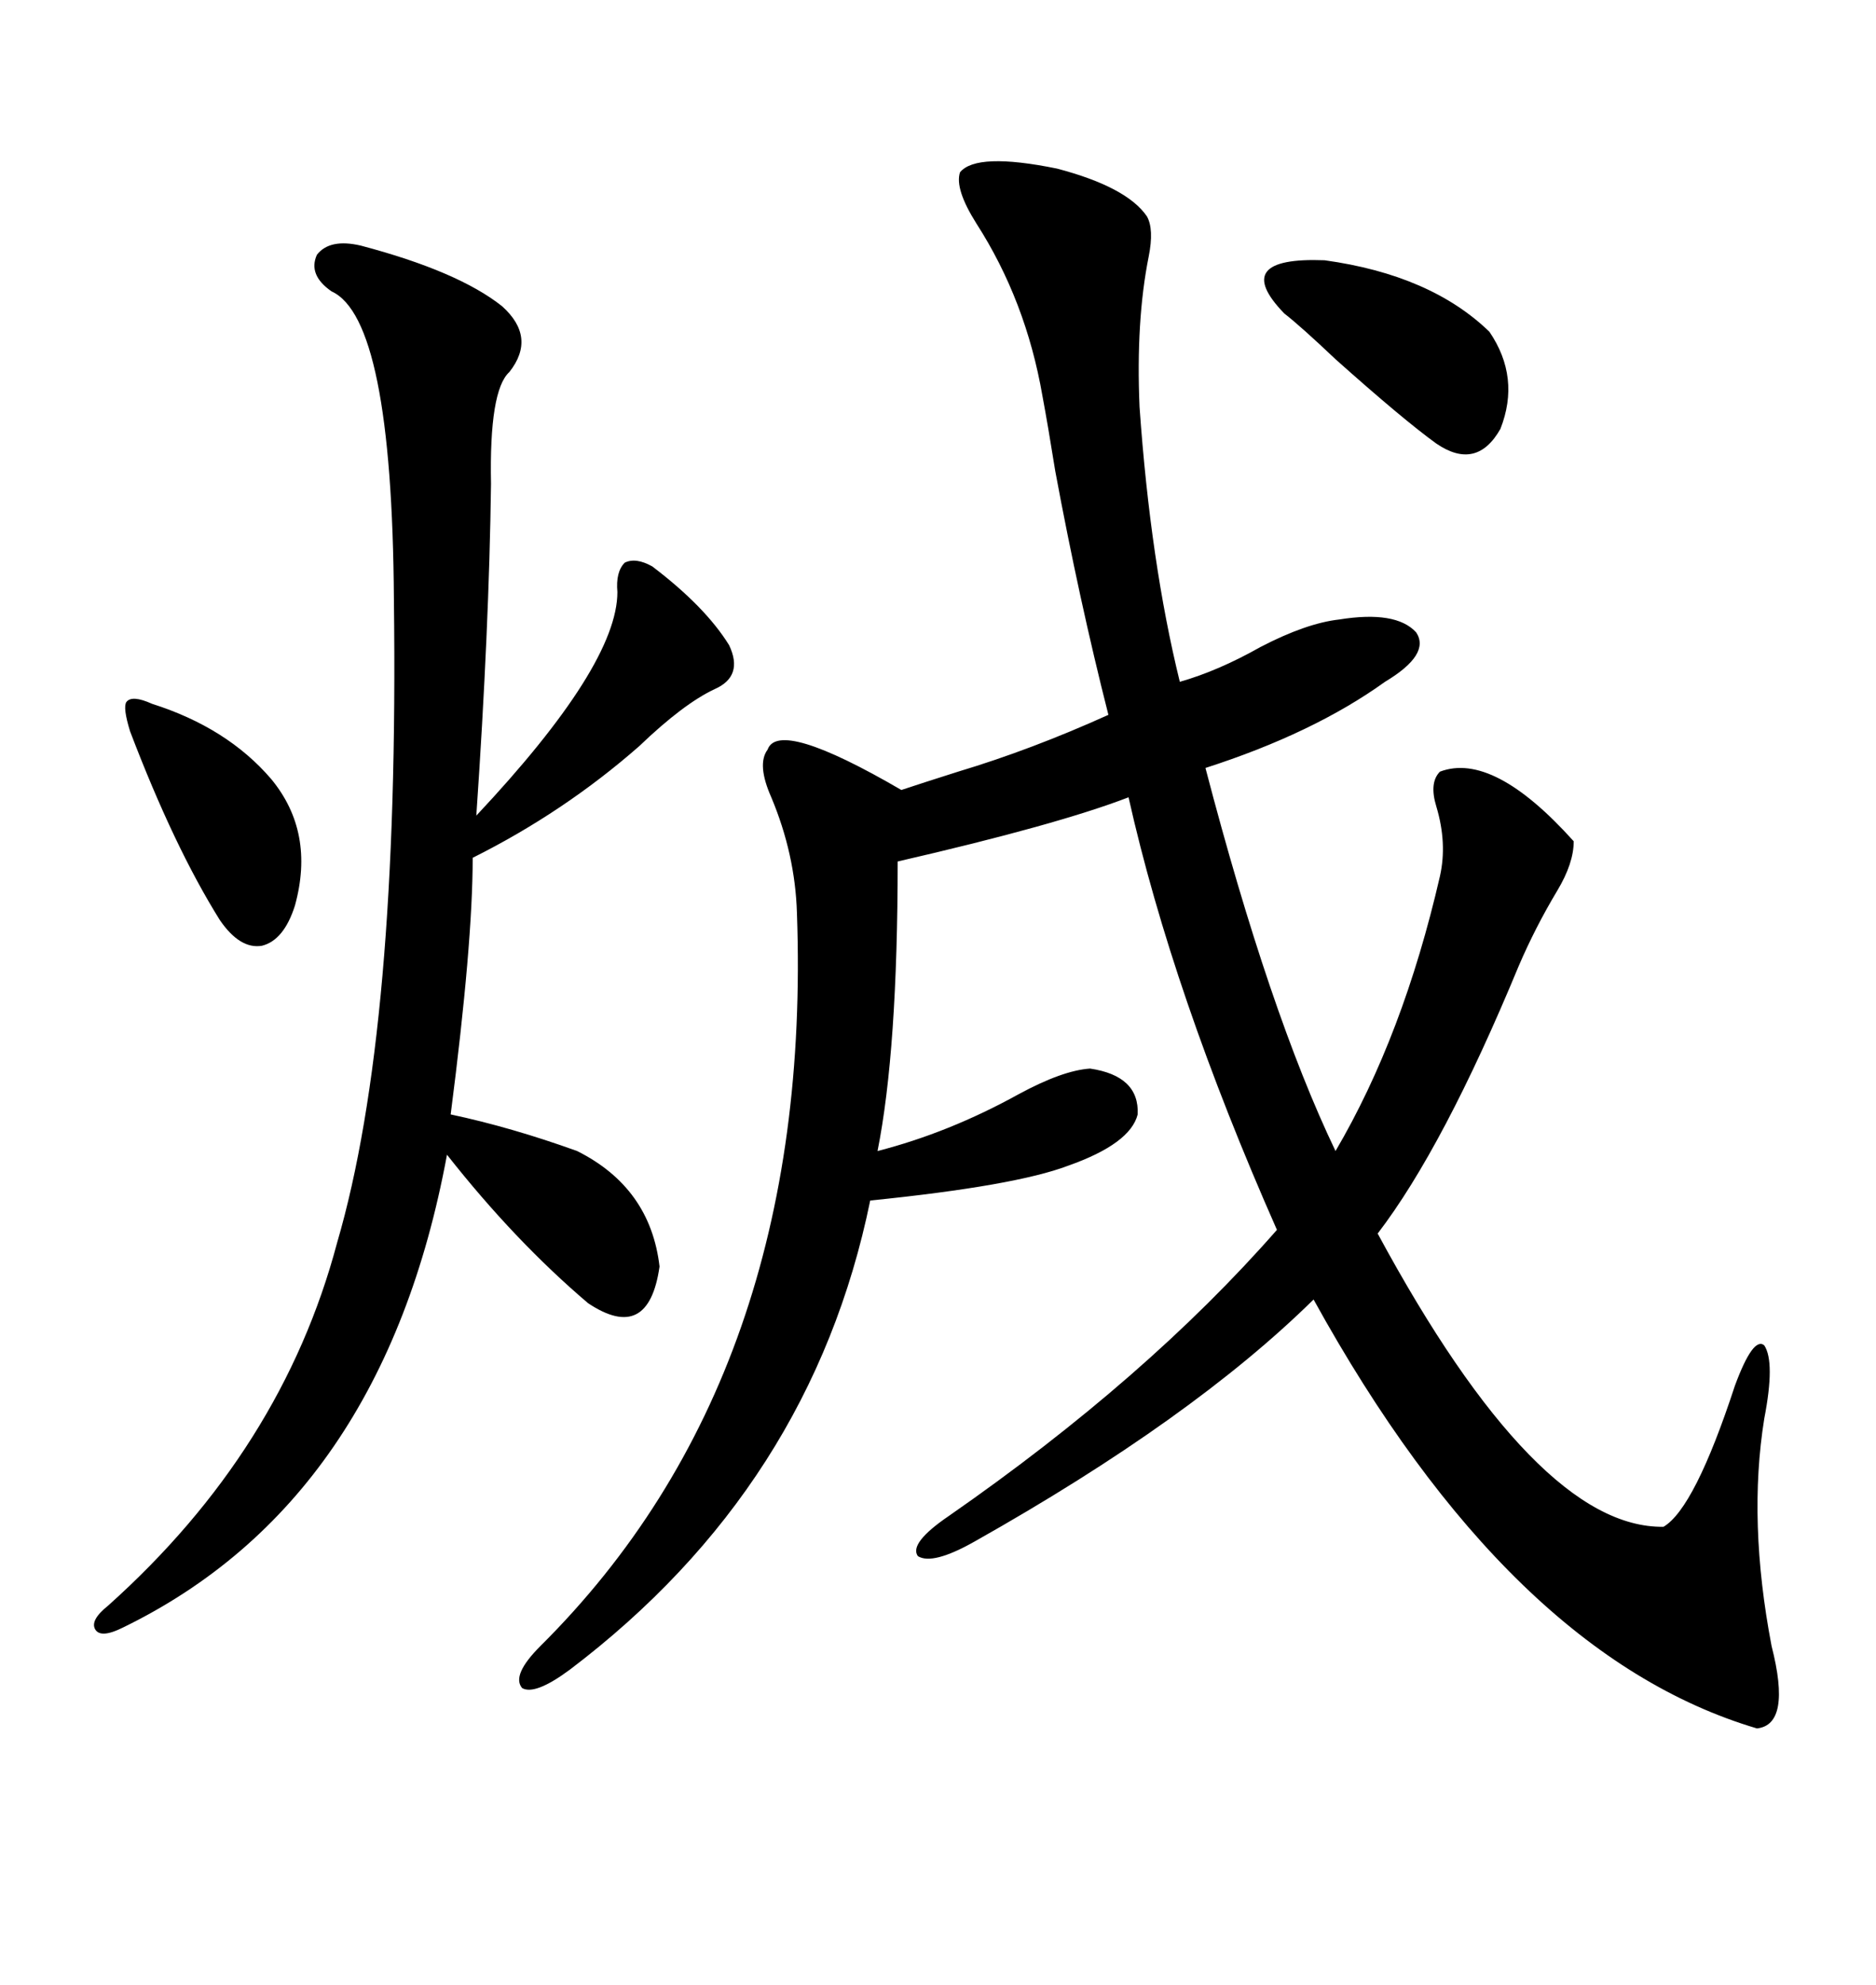 <svg xmlns="http://www.w3.org/2000/svg" xmlns:xlink="http://www.w3.org/1999/xlink" width="300" height="317.285"><path d="M153.52 27.54L153.52 27.54Q156.15 24.32 169.04 26.95L169.04 26.95Q180.18 29.88 183.40 34.57L183.40 34.57Q184.57 36.62 183.69 41.02L183.69 41.02Q181.64 51.27 182.23 65.04L182.23 65.04Q183.98 89.94 188.67 108.98L188.67 108.98Q194.82 107.23 201.56 103.42L201.56 103.42Q208.89 99.61 214.16 99.02L214.16 99.02Q223.24 97.56 226.46 101.07L226.46 101.07Q228.81 104.59 221.48 108.98L221.48 108.98Q210.06 117.19 192.77 122.75L192.77 122.75Q203.03 162.01 213.57 183.98L213.57 183.98Q224.41 165.53 230.27 140.04L230.27 140.04Q231.45 134.77 229.69 128.91L229.69 128.91Q228.52 125.10 230.27 123.34L230.27 123.34Q238.77 120.12 251.66 134.47L251.66 134.47Q251.66 137.99 249.02 142.38L249.02 142.38Q245.51 148.24 242.87 154.39L242.87 154.39Q230.86 183.40 220.31 197.17L220.31 197.17Q245.80 244.34 266.02 244.04L266.02 244.04Q271.00 241.11 277.44 221.48L277.44 221.48Q280.37 213.57 282.13 215.04L282.13 215.04Q283.89 217.68 282.13 226.76L282.13 226.76Q279.49 243.16 283.30 263.09L283.30 263.09Q286.52 275.68 280.96 276.27L280.96 276.27Q241.41 264.55 210.06 207.71L210.06 207.71Q190.72 226.76 155.86 246.39L155.86 246.39Q149.12 250.20 146.78 248.73L146.78 248.73Q145.31 246.68 151.76 242.29L151.76 242.29Q183.40 220.31 204.20 196.58L204.20 196.58Q187.50 158.79 180.47 127.44L180.47 127.44Q169.04 131.84 143.55 137.70L143.55 137.70Q143.55 167.87 140.33 183.98L140.33 183.98Q151.76 181.05 162.89 174.90L162.89 174.90Q169.92 171.09 174.32 170.80L174.32 170.80Q182.23 171.97 181.93 178.13L181.93 178.13Q180.76 182.81 170.80 186.33L170.80 186.33Q162.30 189.55 139.16 191.89L139.16 191.89Q129.79 237.60 91.11 266.89L91.11 266.89Q85.55 271.00 83.50 269.82L83.50 269.82Q81.74 267.77 86.43 263.09L86.43 263.09Q130.08 219.73 127.44 145.90L127.44 145.90Q127.15 136.52 123.34 127.44L123.34 127.44Q121.00 122.17 122.75 119.82L122.75 119.82Q124.51 114.84 144.14 126.27L144.14 126.27Q147.66 125.10 153.22 123.34L153.22 123.34Q164.94 119.82 177.25 114.26L177.25 114.26Q172.56 95.80 168.75 75.29L168.75 75.29Q167.58 67.97 166.70 63.28L166.70 63.28Q164.06 48.05 156.15 35.74L156.15 35.74Q152.64 30.18 153.52 27.54ZM57.71 39.26L57.71 39.26Q73.24 43.36 80.27 48.93L80.27 48.93Q85.84 53.91 81.45 59.47L81.45 59.47Q78.22 62.40 78.52 77.34L78.52 77.34Q78.22 100.49 76.17 130.37L76.17 130.37Q98.73 106.35 98.73 94.63L98.73 94.63Q98.44 91.41 99.90 89.94L99.90 89.94Q101.66 89.06 104.30 90.53L104.30 90.53Q112.79 96.97 116.60 103.13L116.60 103.13Q118.95 108.11 114.26 110.16L114.26 110.16Q109.28 112.50 102.25 119.24L102.25 119.24Q90.23 129.79 75.59 137.11L75.59 137.11Q75.59 150.88 72.07 178.13L72.07 178.13Q81.74 180.18 92.29 183.98L92.29 183.98Q104.00 189.84 105.47 202.44L105.47 202.44Q103.71 214.75 94.04 208.30L94.04 208.30Q82.32 198.34 71.48 184.57L71.48 184.57Q61.23 239.94 19.63 260.16L19.63 260.16Q16.11 261.91 15.23 260.45L15.23 260.45Q14.36 258.98 17.29 256.64L17.29 256.64Q45.12 231.74 53.91 198.63L53.91 198.63Q63.87 164.65 62.99 95.80L62.99 95.80Q62.70 50.98 53.03 46.58L53.03 46.58Q49.22 43.95 50.68 40.72L50.68 40.72Q52.73 38.09 57.71 39.26ZM238.18 53.03L238.18 53.03Q243.16 60.35 239.94 68.55L239.94 68.55Q236.13 75.29 229.69 70.90L229.69 70.90Q224.41 67.09 213.57 57.42L213.57 57.42Q208.01 52.15 205.37 50.10L205.37 50.10Q196.58 41.02 211.82 41.60L211.82 41.60Q228.81 43.95 238.18 53.03ZM24.32 112.50L24.32 112.50Q36.33 116.31 43.36 124.51L43.36 124.51Q50.39 133.01 47.17 144.73L47.17 144.73Q45.41 150.29 41.89 151.17L41.89 151.17Q38.38 151.76 35.16 147.07L35.16 147.07Q27.83 135.35 20.80 116.89L20.80 116.89Q19.63 113.09 20.21 112.21L20.21 112.21Q21.09 111.04 24.32 112.50Z"/></svg>
